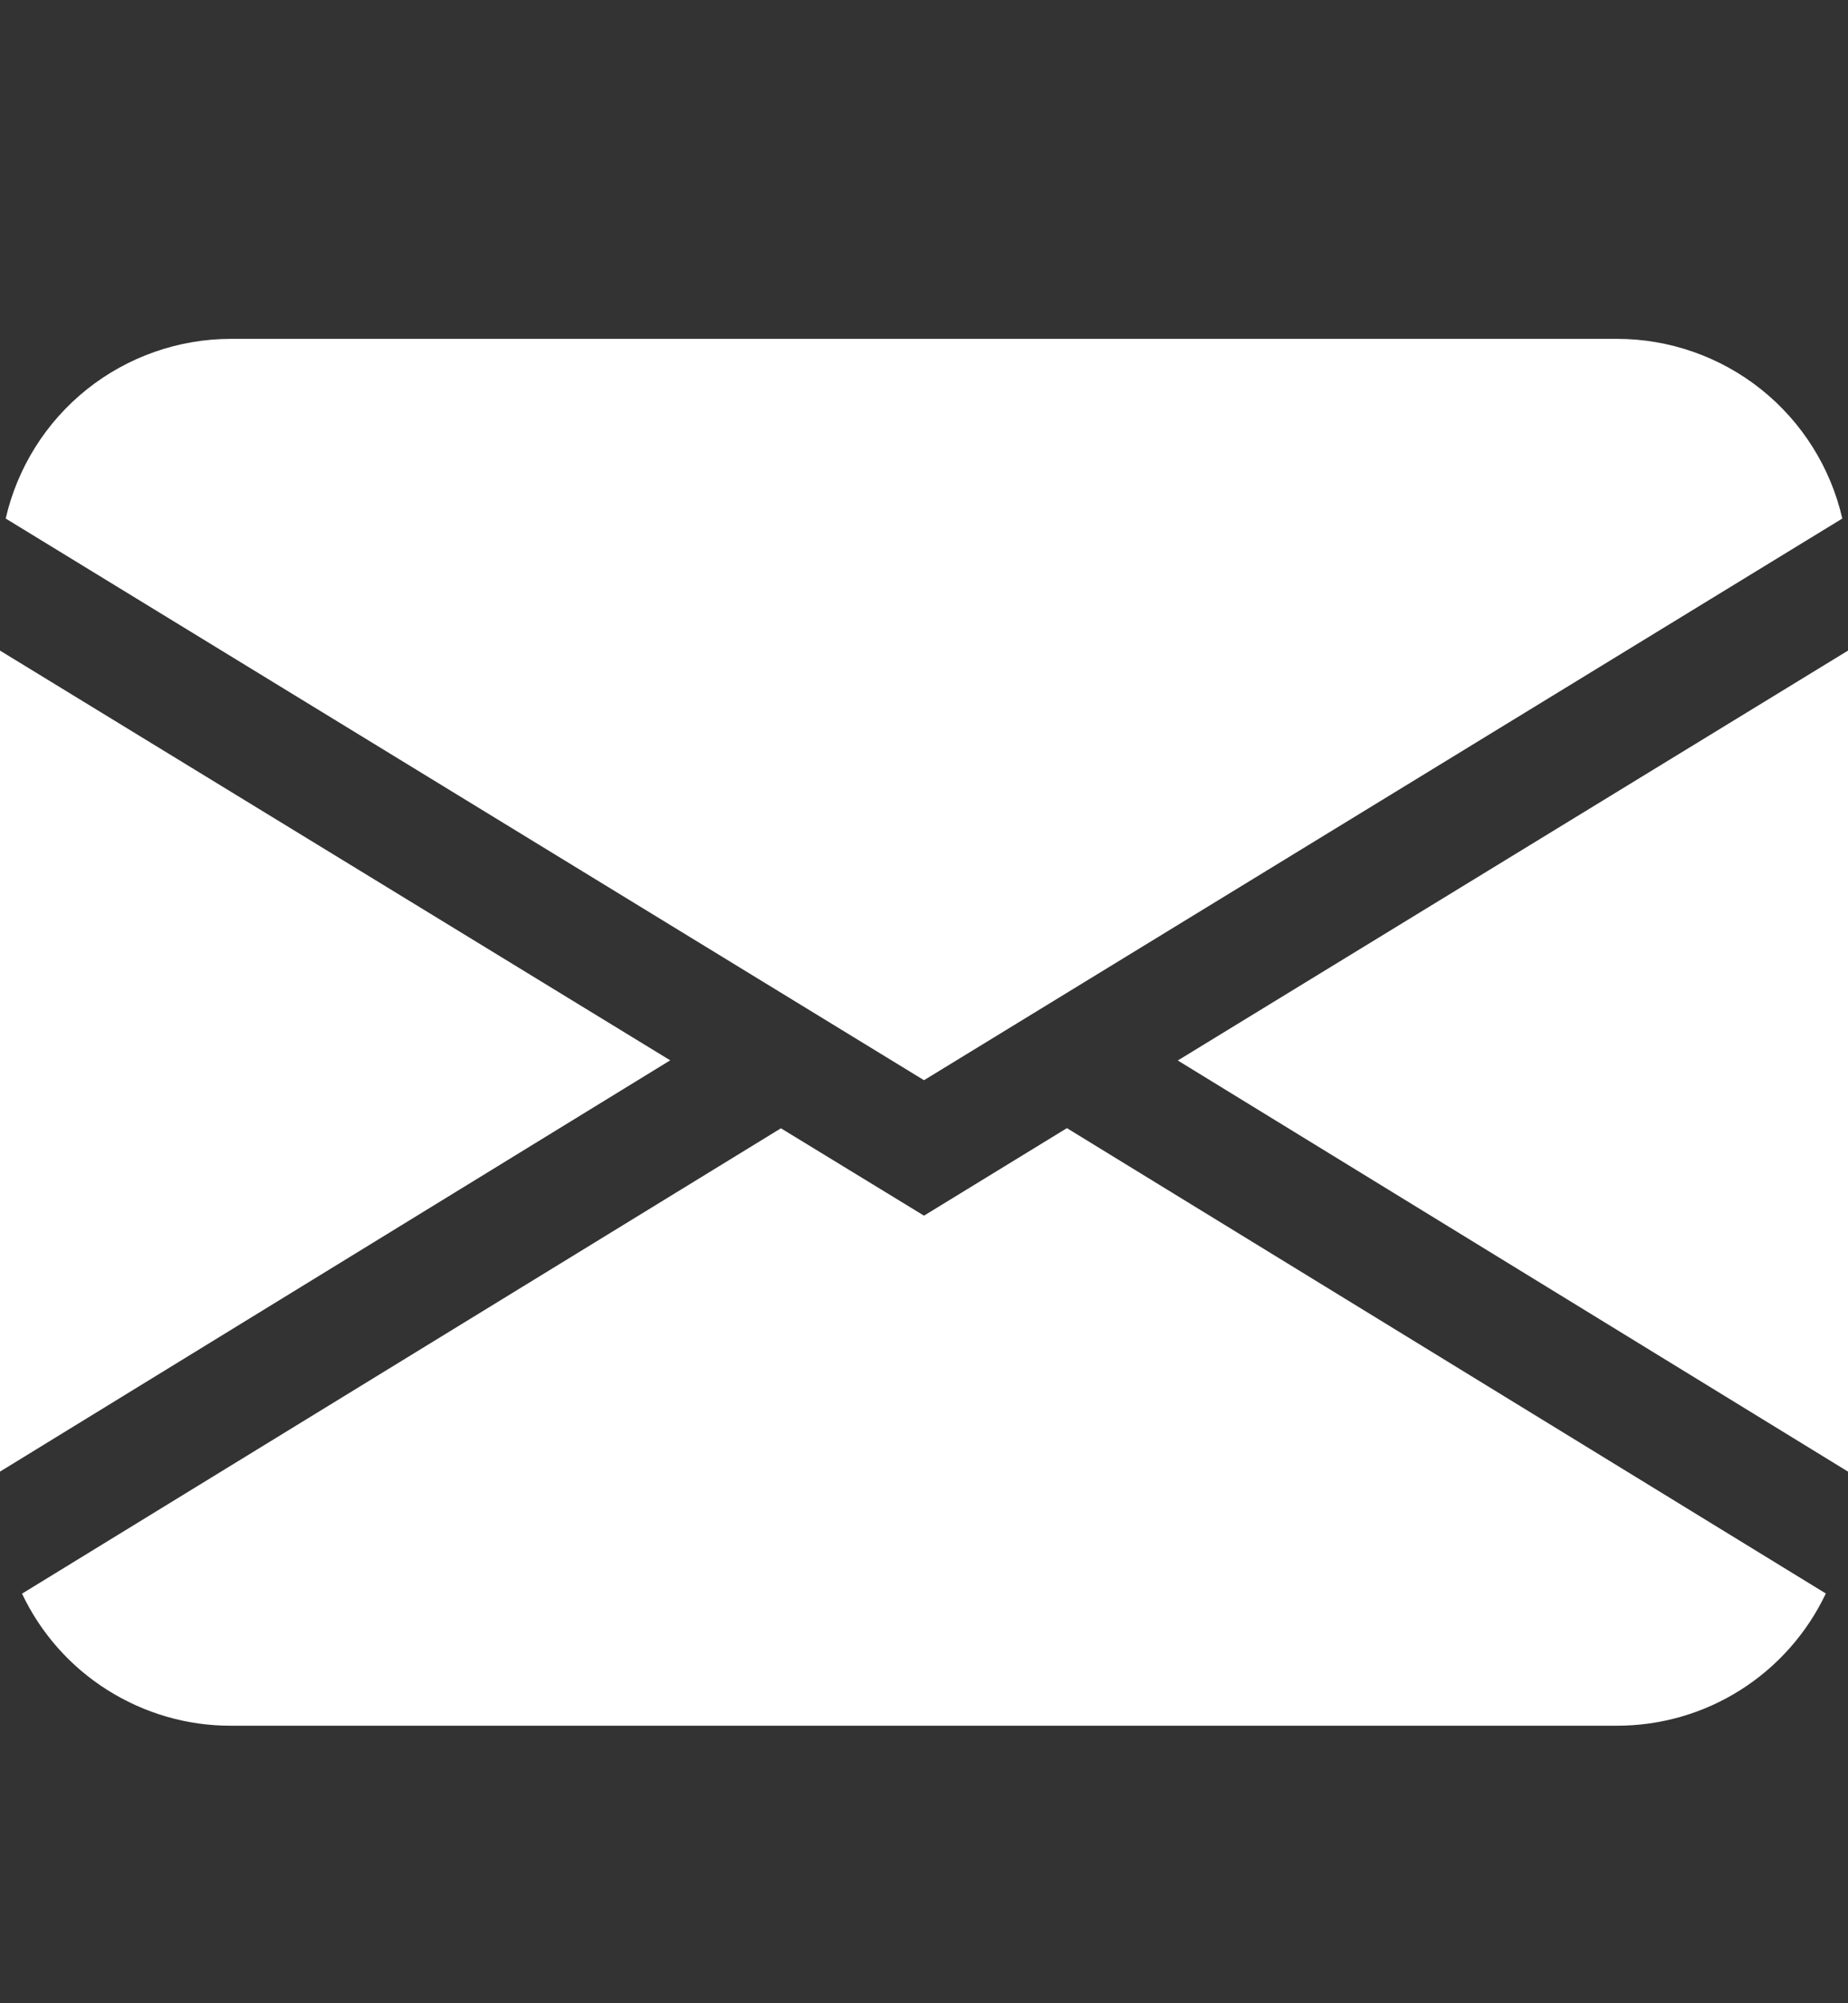 <svg width="12" height="13" viewBox="0 0 12 13" fill="none" xmlns="http://www.w3.org/2000/svg">
<rect x="0" y="0" width="12" height="13" fill="#333333" stroke="none"/>
<path d="M0.037 3.365C0.113 3.034 0.299 2.738 0.565 2.526C0.83 2.315 1.16 2.199 1.5 2.199H10.5C10.84 2.199 11.17 2.315 11.435 2.526C11.701 2.738 11.887 3.034 11.963 3.365L6 7.01L0.037 3.365ZM0 4.222V9.55L4.352 6.881L0 4.222ZM5.071 7.322L0.143 10.342C0.265 10.599 0.457 10.816 0.697 10.967C0.938 11.119 1.216 11.2 1.5 11.199H10.5C10.784 11.199 11.062 11.119 11.302 10.967C11.542 10.815 11.734 10.598 11.856 10.341L6.928 7.321L6 7.889L5.071 7.322ZM7.648 6.882L12 9.55V4.222L7.648 6.882Z" fill="white"/>
</svg>
